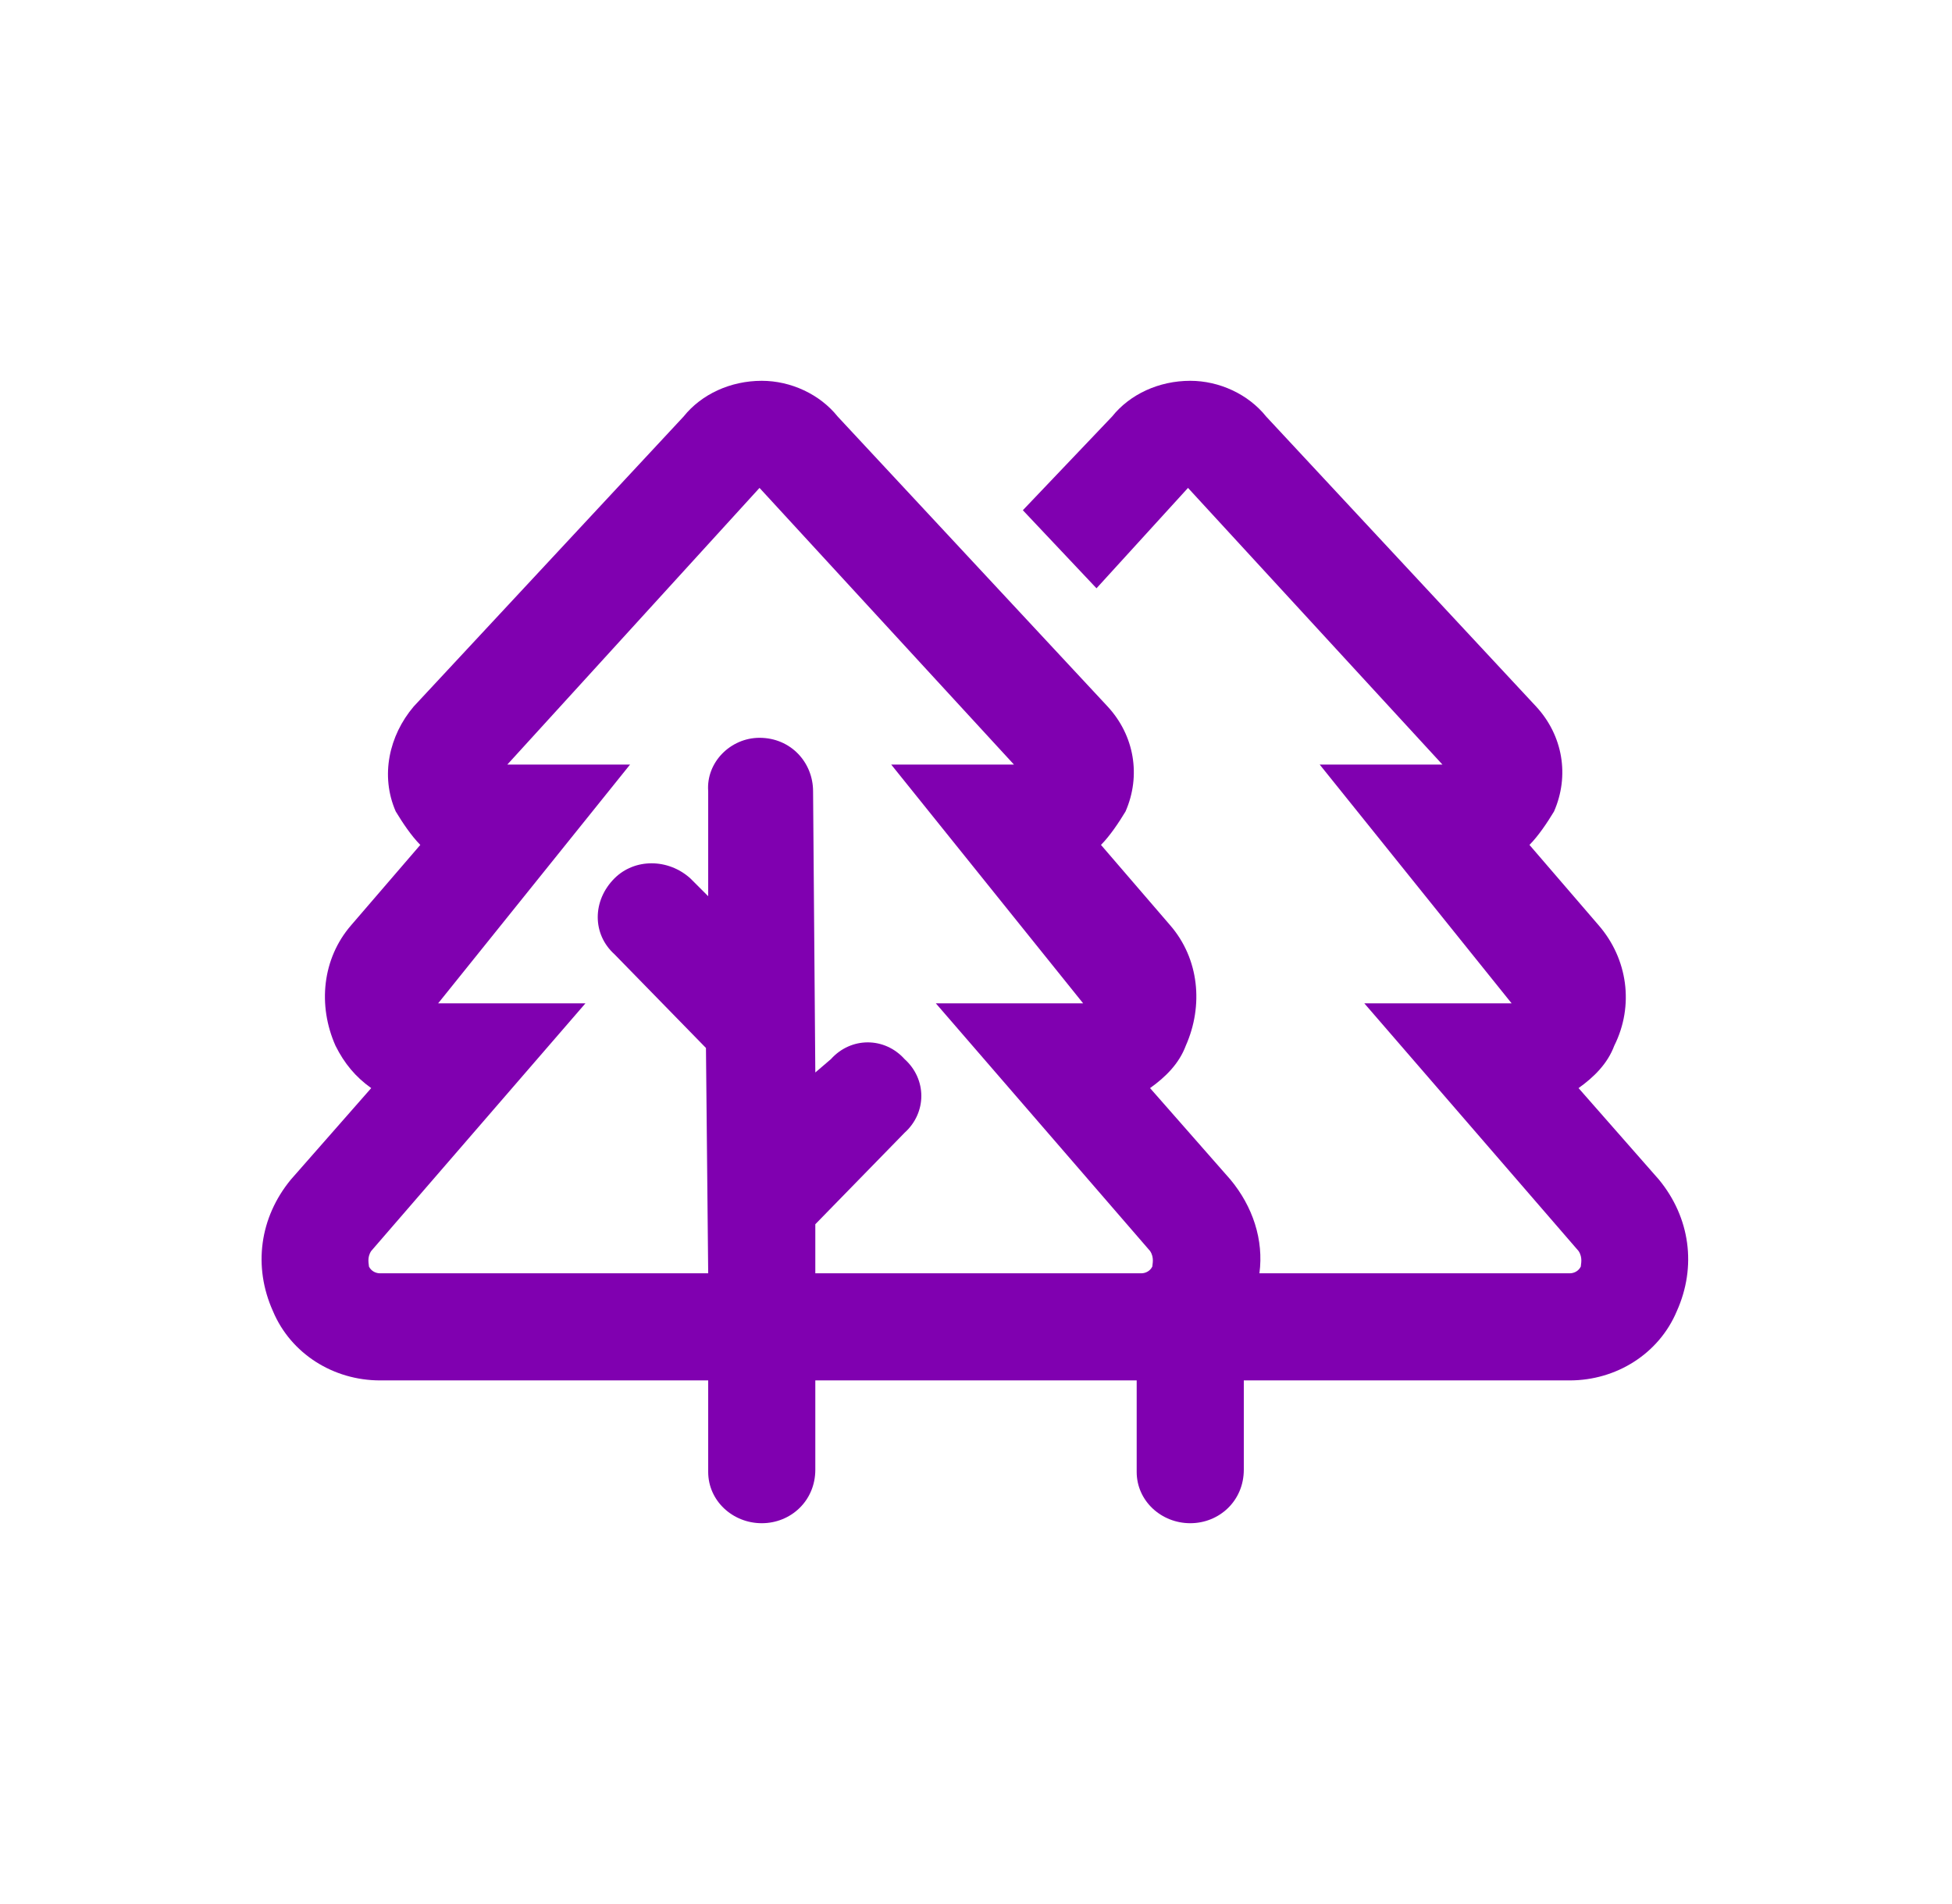 <svg width="41" height="40" viewBox="0 0 41 40" fill="none" xmlns="http://www.w3.org/2000/svg">
<path d="M34.844 24.781C35.5 25.578 35.641 26.609 35.219 27.547C34.844 28.438 33.953 29 32.969 29H26.125V30.875C26.125 31.531 25.609 32 25 32C24.391 32 23.875 31.531 23.875 30.922V29H17.125V30.875C17.125 31.531 16.609 32 16 32C15.391 32 14.875 31.531 14.875 30.922V29H7.984C7 29 6.109 28.438 5.734 27.547C5.312 26.609 5.453 25.578 6.109 24.781L7.797 22.859C7.469 22.625 7.234 22.344 7.047 21.969C6.672 21.125 6.766 20.141 7.375 19.438L8.828 17.75C8.641 17.562 8.453 17.281 8.312 17.047C7.984 16.297 8.172 15.453 8.688 14.844L14.359 8.75C14.734 8.281 15.344 8 16 8C16.609 8 17.219 8.281 17.594 8.75L23.266 14.844C23.828 15.453 23.969 16.297 23.641 17.047C23.5 17.281 23.312 17.562 23.125 17.75L24.578 19.438C25.188 20.141 25.281 21.125 24.906 21.969C24.766 22.344 24.484 22.625 24.156 22.859L25.844 24.781C26.312 25.344 26.547 26.047 26.453 26.75H32.969C33.062 26.75 33.156 26.703 33.203 26.609C33.203 26.562 33.25 26.422 33.156 26.281L28.656 21.078H31.75L27.719 16.062H30.297L24.953 10.25L23.031 12.359L21.484 10.719L23.359 8.75C23.734 8.281 24.344 8 25 8C25.609 8 26.219 8.281 26.594 8.75L32.266 14.844C32.828 15.453 32.969 16.297 32.641 17.047C32.5 17.281 32.312 17.562 32.125 17.75L33.578 19.438C34.188 20.141 34.328 21.125 33.906 21.969C33.766 22.344 33.484 22.625 33.156 22.859L34.844 24.781ZM17.125 26.75H23.969C24.062 26.75 24.156 26.703 24.203 26.609C24.203 26.562 24.25 26.422 24.156 26.281L19.656 21.078H22.75L18.719 16.062H21.297L15.953 10.25L10.656 16.062H13.234L9.203 21.078H12.297L7.797 26.281C7.703 26.422 7.75 26.562 7.75 26.609C7.797 26.703 7.891 26.75 7.984 26.75H14.875L14.828 22.016L12.906 20.047C12.438 19.625 12.438 18.922 12.906 18.453C13.328 18.031 14.031 18.031 14.5 18.453L14.875 18.828V16.625C14.828 16.016 15.344 15.5 15.953 15.5C16.609 15.5 17.078 16.016 17.078 16.625L17.125 22.531L17.453 22.25C17.875 21.781 18.578 21.781 19 22.25C19.469 22.672 19.469 23.375 19 23.797L17.125 25.719V26.75Z" fill="#8000B0"/>
</svg>

